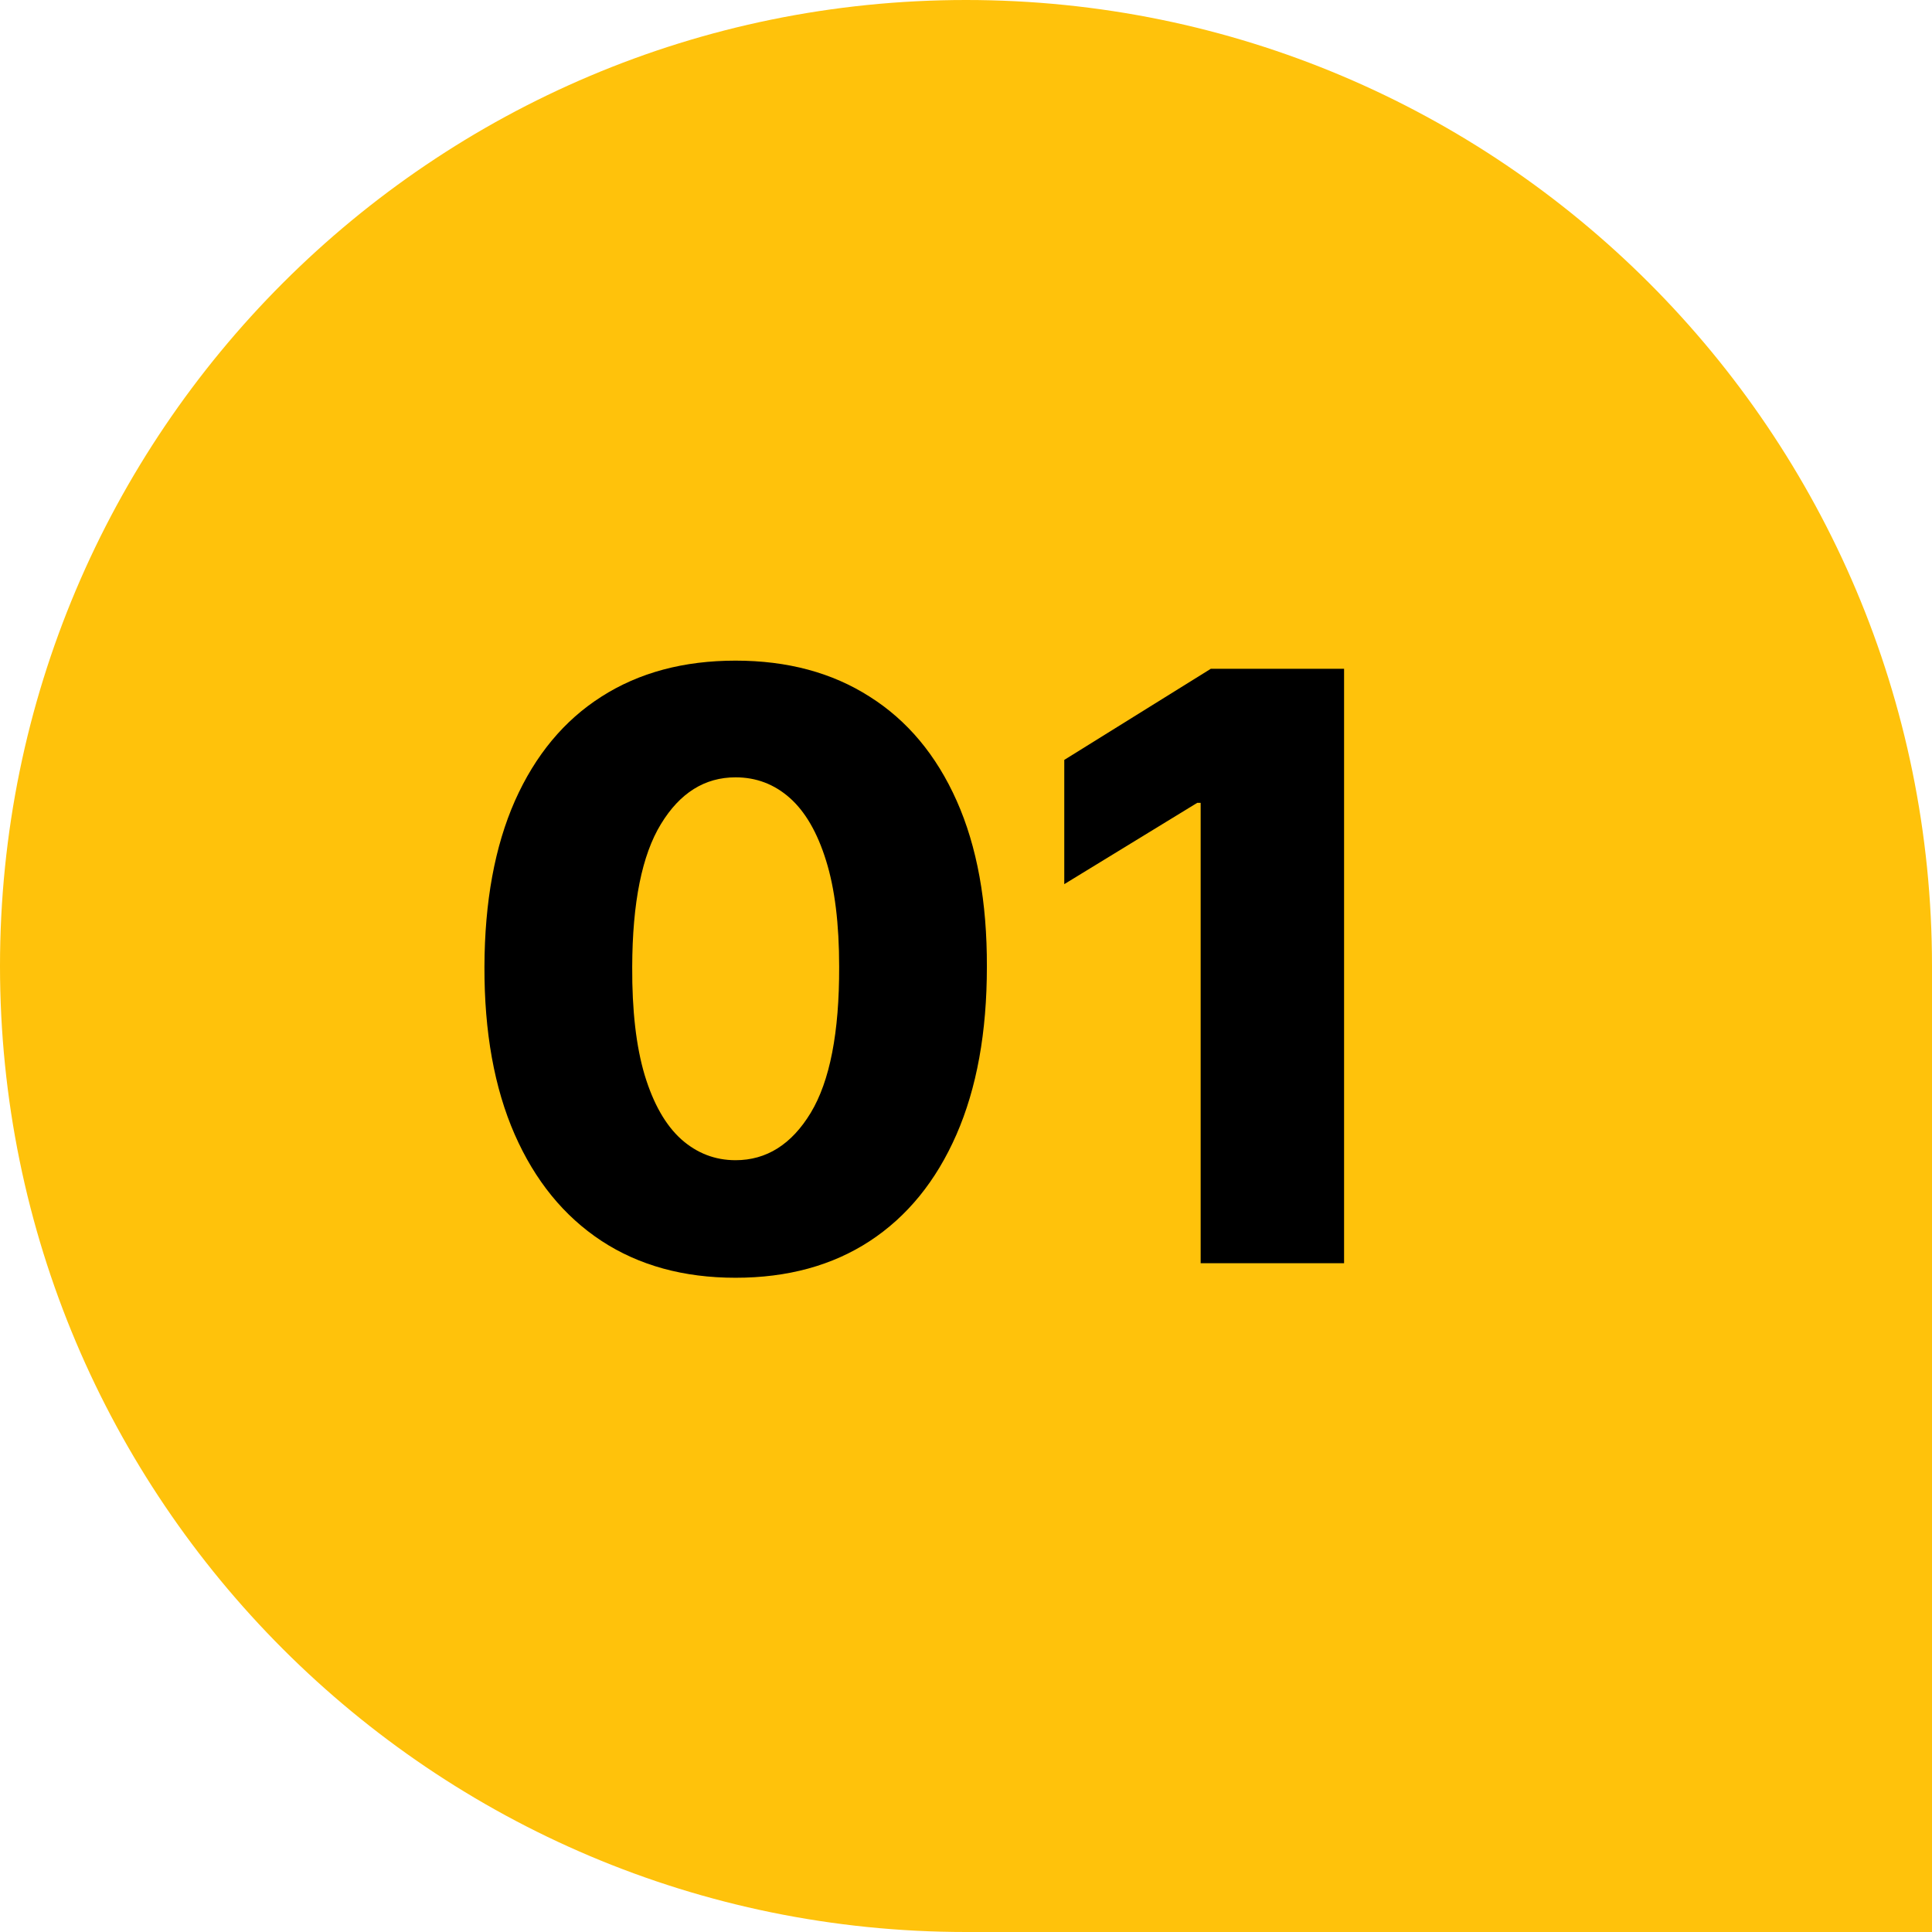 <svg width="52" height="52" viewBox="0 0 52 52" fill="none" xmlns="http://www.w3.org/2000/svg">
<path d="M0 26C0 11.641 11.641 0 26 0V0C40.359 0 52 11.641 52 26V52H26C11.641 52 0 40.359 0 26V26Z" fill="#FFC20B"/>
<path d="M36.176 18V34H32.316V21.609H32.223L28.645 23.797V20.453L32.59 18H36.176Z" fill="black"/>
<path d="M19.797 34.391C18.401 34.391 17.198 34.06 16.188 33.398C15.177 32.732 14.399 31.776 13.852 30.531C13.305 29.281 13.034 27.779 13.039 26.023C13.044 24.268 13.318 22.779 13.859 21.555C14.406 20.326 15.182 19.391 16.188 18.75C17.198 18.104 18.401 17.781 19.797 17.781C21.193 17.781 22.396 18.104 23.406 18.75C24.422 19.391 25.203 20.326 25.75 21.555C26.297 22.784 26.568 24.273 26.562 26.023C26.562 27.784 26.289 29.289 25.742 30.539C25.195 31.789 24.417 32.745 23.406 33.406C22.401 34.062 21.198 34.391 19.797 34.391ZM19.797 31.227C20.63 31.227 21.305 30.802 21.82 29.953C22.336 29.099 22.591 27.789 22.586 26.023C22.586 24.867 22.469 23.914 22.234 23.164C22 22.409 21.674 21.846 21.258 21.477C20.841 21.107 20.354 20.922 19.797 20.922C18.969 20.922 18.299 21.341 17.789 22.18C17.279 23.013 17.021 24.294 17.016 26.023C17.01 27.195 17.122 28.167 17.352 28.938C17.586 29.708 17.914 30.284 18.336 30.664C18.758 31.039 19.245 31.227 19.797 31.227Z" fill="black"/>
</svg>
